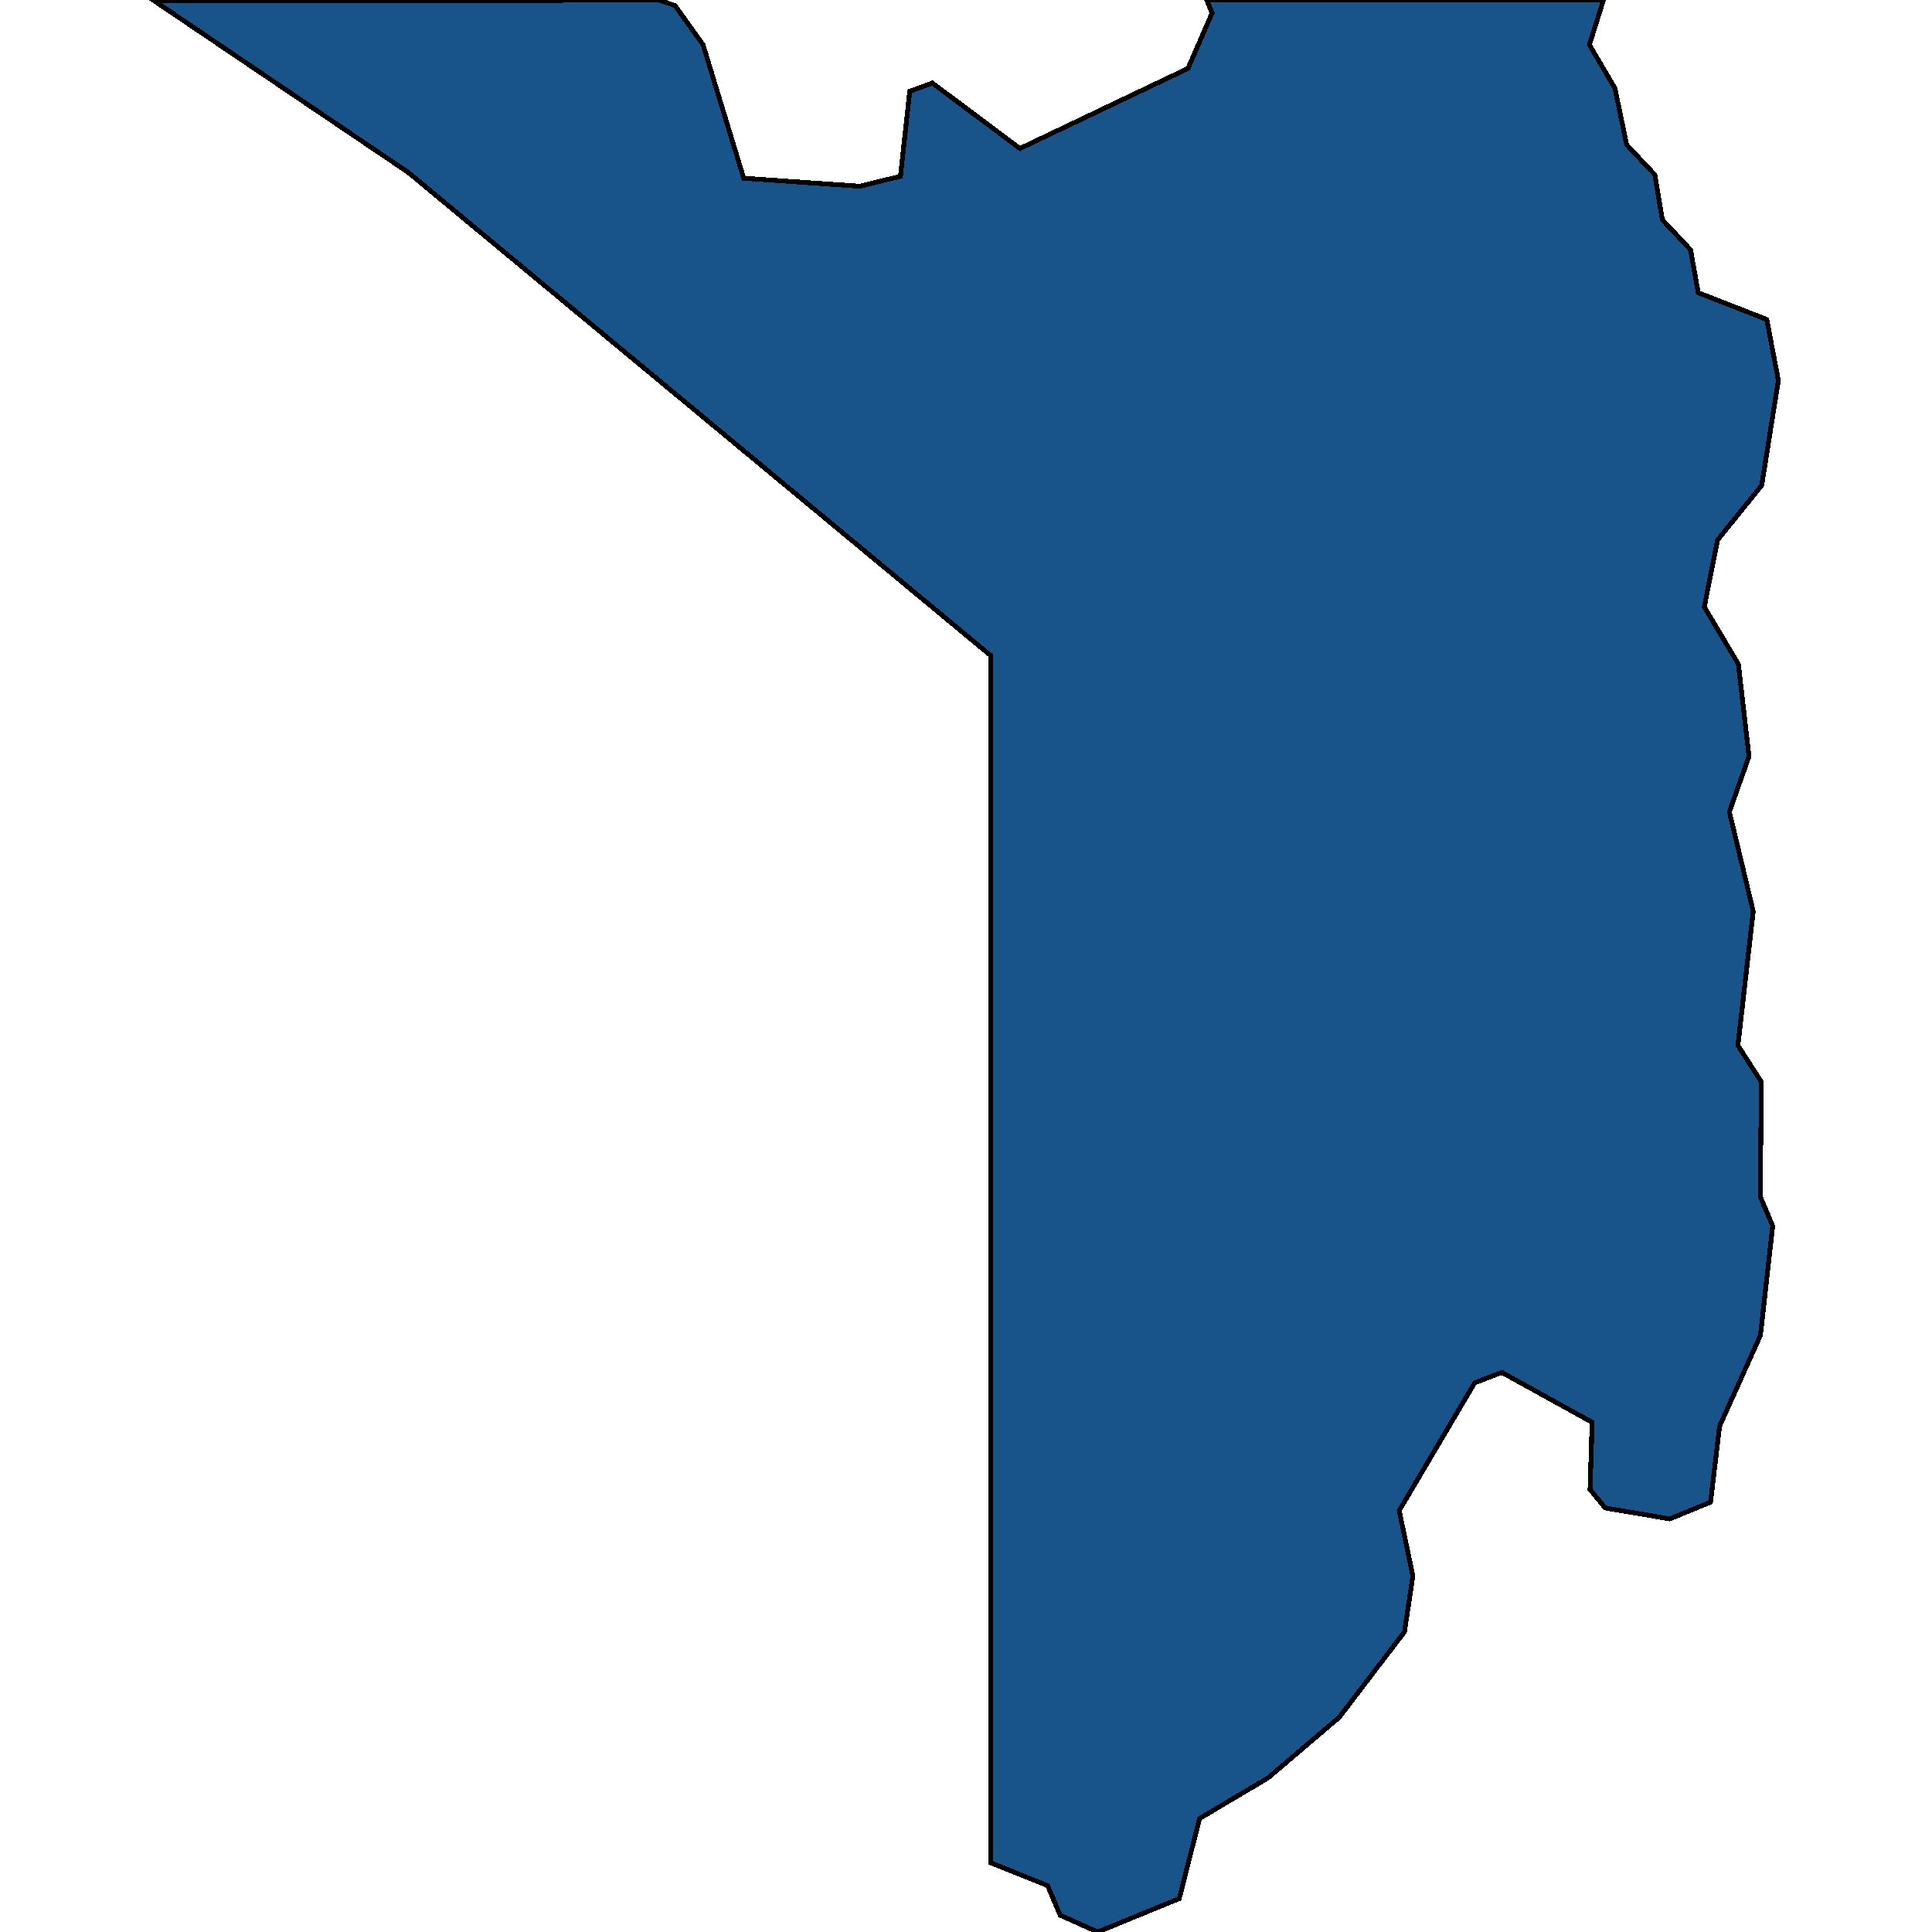<svg xmlns="http://www.w3.org/2000/svg" width="400" height="400"><path style="stroke: black; fill: #18548a; shape-rendering: crispEdges; stroke-width: 1px;" d="M300.334,0.01L331.978,0L329.066,9.28L334.353,18.266L336.779,29.954L342.613,36.17L344.182,45.507L350.016,51.723L351.599,60.6L365.795,66.144L368.191,78.757L365.505,95.699L364.746,100.479L355.596,111.81L352.857,125.662L359.91,137.489L362.109,156.596L358.049,168.087L362.984,188.671L359.817,216.442L364.684,224.022L364.424,247.7L367.017,253.817L364.472,276.493L359.701,287.1L356.02,295.273L354.15,311.01L345.705,314.467L332.337,312.199L329.209,308.386L329.633,294.467L316.322,287.11L310.951,284.14L305.326,286.289L304.839,287.11L289.69,312.746L292.522,326.303L290.777,337.86L277.266,355.555L262.517,368.109L248.363,376.499L244.151,393.088L227.258,400L219.488,396.513L216.895,390.396L205.065,385.643L205.065,287.136L205.062,153.072L205.062,135.681L84.518,35.689L31.809,0.088L109.781,0.062L136.596,0.052L139.771,1.168L145.549,9.239L153.976,36.899L178.024,38.562L186.43,36.501L188.354,18.907L193.041,17.191L211.165,30.75L245.964,14.168L250.947,2.708L249.875,0.021Z"></path></svg>